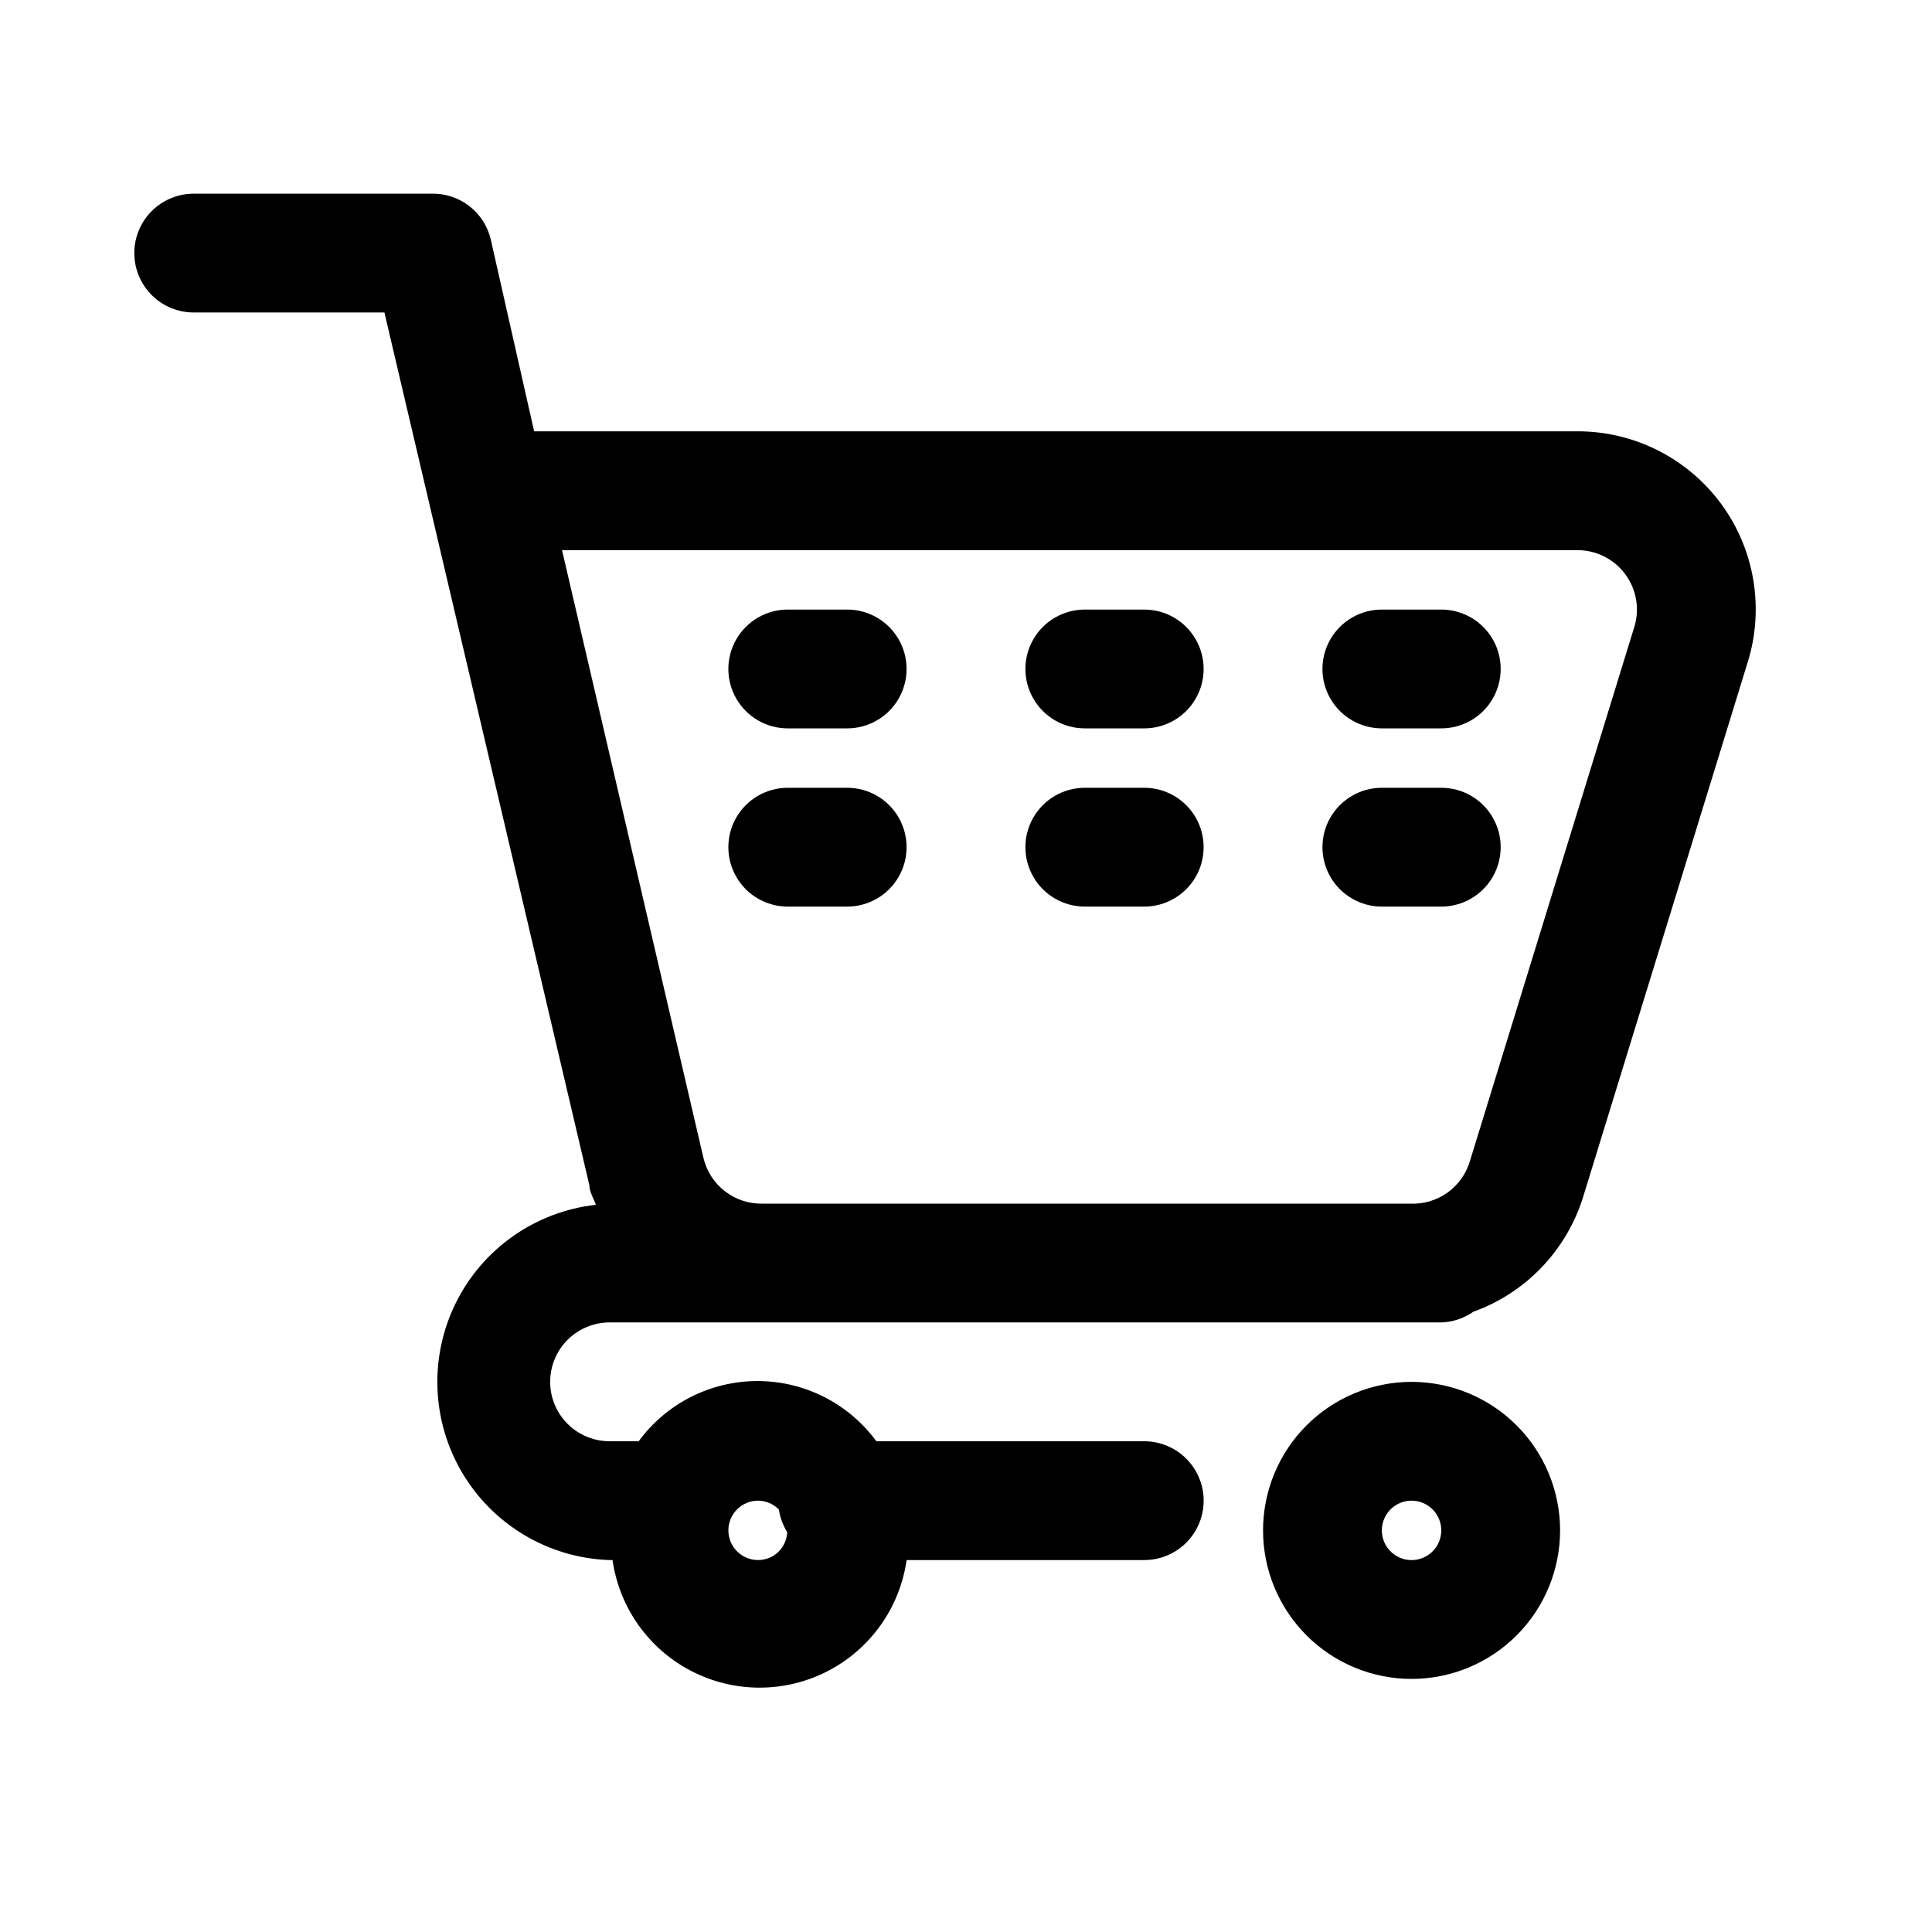 <?xml version="1.0" encoding="UTF-8"?>
<!-- Uploaded to: ICON Repo, www.iconrepo.com, Generator: ICON Repo Mixer Tools -->
<svg fill="#000000" width="800px" height="800px" version="1.1" viewBox="144 144 512 512" xmlns="http://www.w3.org/2000/svg">
 <g>
  <path d="m600.11 277.51c-8.918-12.102-23.066-19.234-38.102-19.211h-276.46l-11.492-50.852c-0.832-3.523-2.852-6.652-5.719-8.859-2.867-2.207-6.406-3.359-10.027-3.266h-62.977c-5.625 0-10.82 3.004-13.633 7.875-2.812 4.871-2.812 10.871 0 15.742s8.008 7.871 13.633 7.871h50.539l54.316 231.28c0 1.73 1.102 3.465 1.73 5.195h0.004c-15.969 1.773-29.941 11.539-37.09 25.93-7.148 14.387-6.492 31.422 1.738 45.219 8.234 13.797 22.914 22.461 38.973 23h0.789-0.004c1.797 12.617 9.594 23.582 20.918 29.426s24.777 5.844 36.102 0c11.324-5.844 19.117-16.809 20.914-29.426h62.977c5.625 0 10.824-3 13.637-7.871s2.812-10.871 0-15.742c-2.812-4.871-8.012-7.875-13.637-7.875h-71.004c-7.356-10.031-19.051-15.957-31.488-15.957-12.441 0-24.133 5.926-31.488 15.957h-7.715c-5.625 0-10.824-3-13.637-7.871s-2.812-10.871 0-15.742c2.812-4.871 8.012-7.875 13.637-7.875h220.41c3.051-0.098 6.004-1.082 8.504-2.832 13.969-5.035 24.758-16.348 29.125-30.543l43.609-141.7h0.004c4.402-14.297 1.773-29.832-7.086-41.879zm-255.21 264.18c2.078 0.012 4.066 0.863 5.512 2.359 0.316 2.125 1.066 4.16 2.203 5.984-0.168 4.137-3.574 7.402-7.715 7.398-4.348 0-7.871-3.523-7.871-7.871s3.523-7.871 7.871-7.871zm232.22-231.59-43.609 141.7c-1.012 3.348-3.106 6.262-5.957 8.285-2.852 2.023-6.293 3.043-9.785 2.894h-171.61c-3.617 0.094-7.156-1.059-10.023-3.266-2.867-2.207-4.887-5.336-5.719-8.859l-37.473-161.06h269.07c5.039-0.012 9.781 2.387 12.754 6.457 2.918 3.992 3.793 9.121 2.359 13.855z"/>
  <path d="m518.08 510.21c-10.438 0-20.449 4.148-27.832 11.527-7.379 7.383-11.527 17.395-11.527 27.832 0 10.441 4.148 20.449 11.527 27.832 7.383 7.383 17.395 11.527 27.832 11.527 10.441 0 20.449-4.144 27.832-11.527 7.383-7.383 11.527-17.391 11.527-27.832 0-10.438-4.144-20.449-11.527-27.832-7.383-7.379-17.391-11.527-27.832-11.527zm0 47.23c-3.184 0-6.055-1.918-7.273-4.859s-0.543-6.324 1.707-8.578c2.254-2.25 5.637-2.926 8.578-1.707s4.859 4.09 4.859 7.273c0 2.09-0.828 4.09-2.305 5.566-1.477 1.477-3.477 2.305-5.566 2.305z"/>
  <path d="m368.51 305.54h-15.746c-5.625 0-10.82 3-13.633 7.871s-2.812 10.871 0 15.742c2.812 4.875 8.008 7.875 13.633 7.875h15.746c5.625 0 10.82-3 13.633-7.875 2.812-4.871 2.812-10.871 0-15.742s-8.008-7.871-13.633-7.871z"/>
  <path d="m447.23 305.54h-15.742c-5.625 0-10.824 3-13.637 7.871s-2.812 10.871 0 15.742c2.812 4.875 8.012 7.875 13.637 7.875h15.742c5.625 0 10.824-3 13.637-7.875 2.812-4.871 2.812-10.871 0-15.742s-8.012-7.871-13.637-7.871z"/>
  <path d="m525.95 305.54h-15.742c-5.625 0-10.824 3-13.637 7.871s-2.812 10.871 0 15.742c2.812 4.875 8.012 7.875 13.637 7.875h15.742c5.625 0 10.824-3 13.637-7.875 2.812-4.871 2.812-10.871 0-15.742s-8.012-7.871-13.637-7.871z"/>
  <path d="m368.51 352.77h-15.746c-5.625 0-10.82 3-13.633 7.871-2.812 4.871-2.812 10.875 0 15.746 2.812 4.871 8.008 7.871 13.633 7.871h15.746c5.625 0 10.82-3 13.633-7.871 2.812-4.871 2.812-10.875 0-15.746-2.812-4.871-8.008-7.871-13.633-7.871z"/>
  <path d="m447.23 352.77h-15.742c-5.625 0-10.824 3-13.637 7.871-2.812 4.871-2.812 10.875 0 15.746 2.812 4.871 8.012 7.871 13.637 7.871h15.742c5.625 0 10.824-3 13.637-7.871 2.812-4.871 2.812-10.875 0-15.746-2.812-4.871-8.012-7.871-13.637-7.871z"/>
  <path d="m525.95 352.77h-15.742c-5.625 0-10.824 3-13.637 7.871-2.812 4.871-2.812 10.875 0 15.746 2.812 4.871 8.012 7.871 13.637 7.871h15.742c5.625 0 10.824-3 13.637-7.871 2.812-4.871 2.812-10.875 0-15.746-2.812-4.871-8.012-7.871-13.637-7.871z"/>
 </g>
</svg>